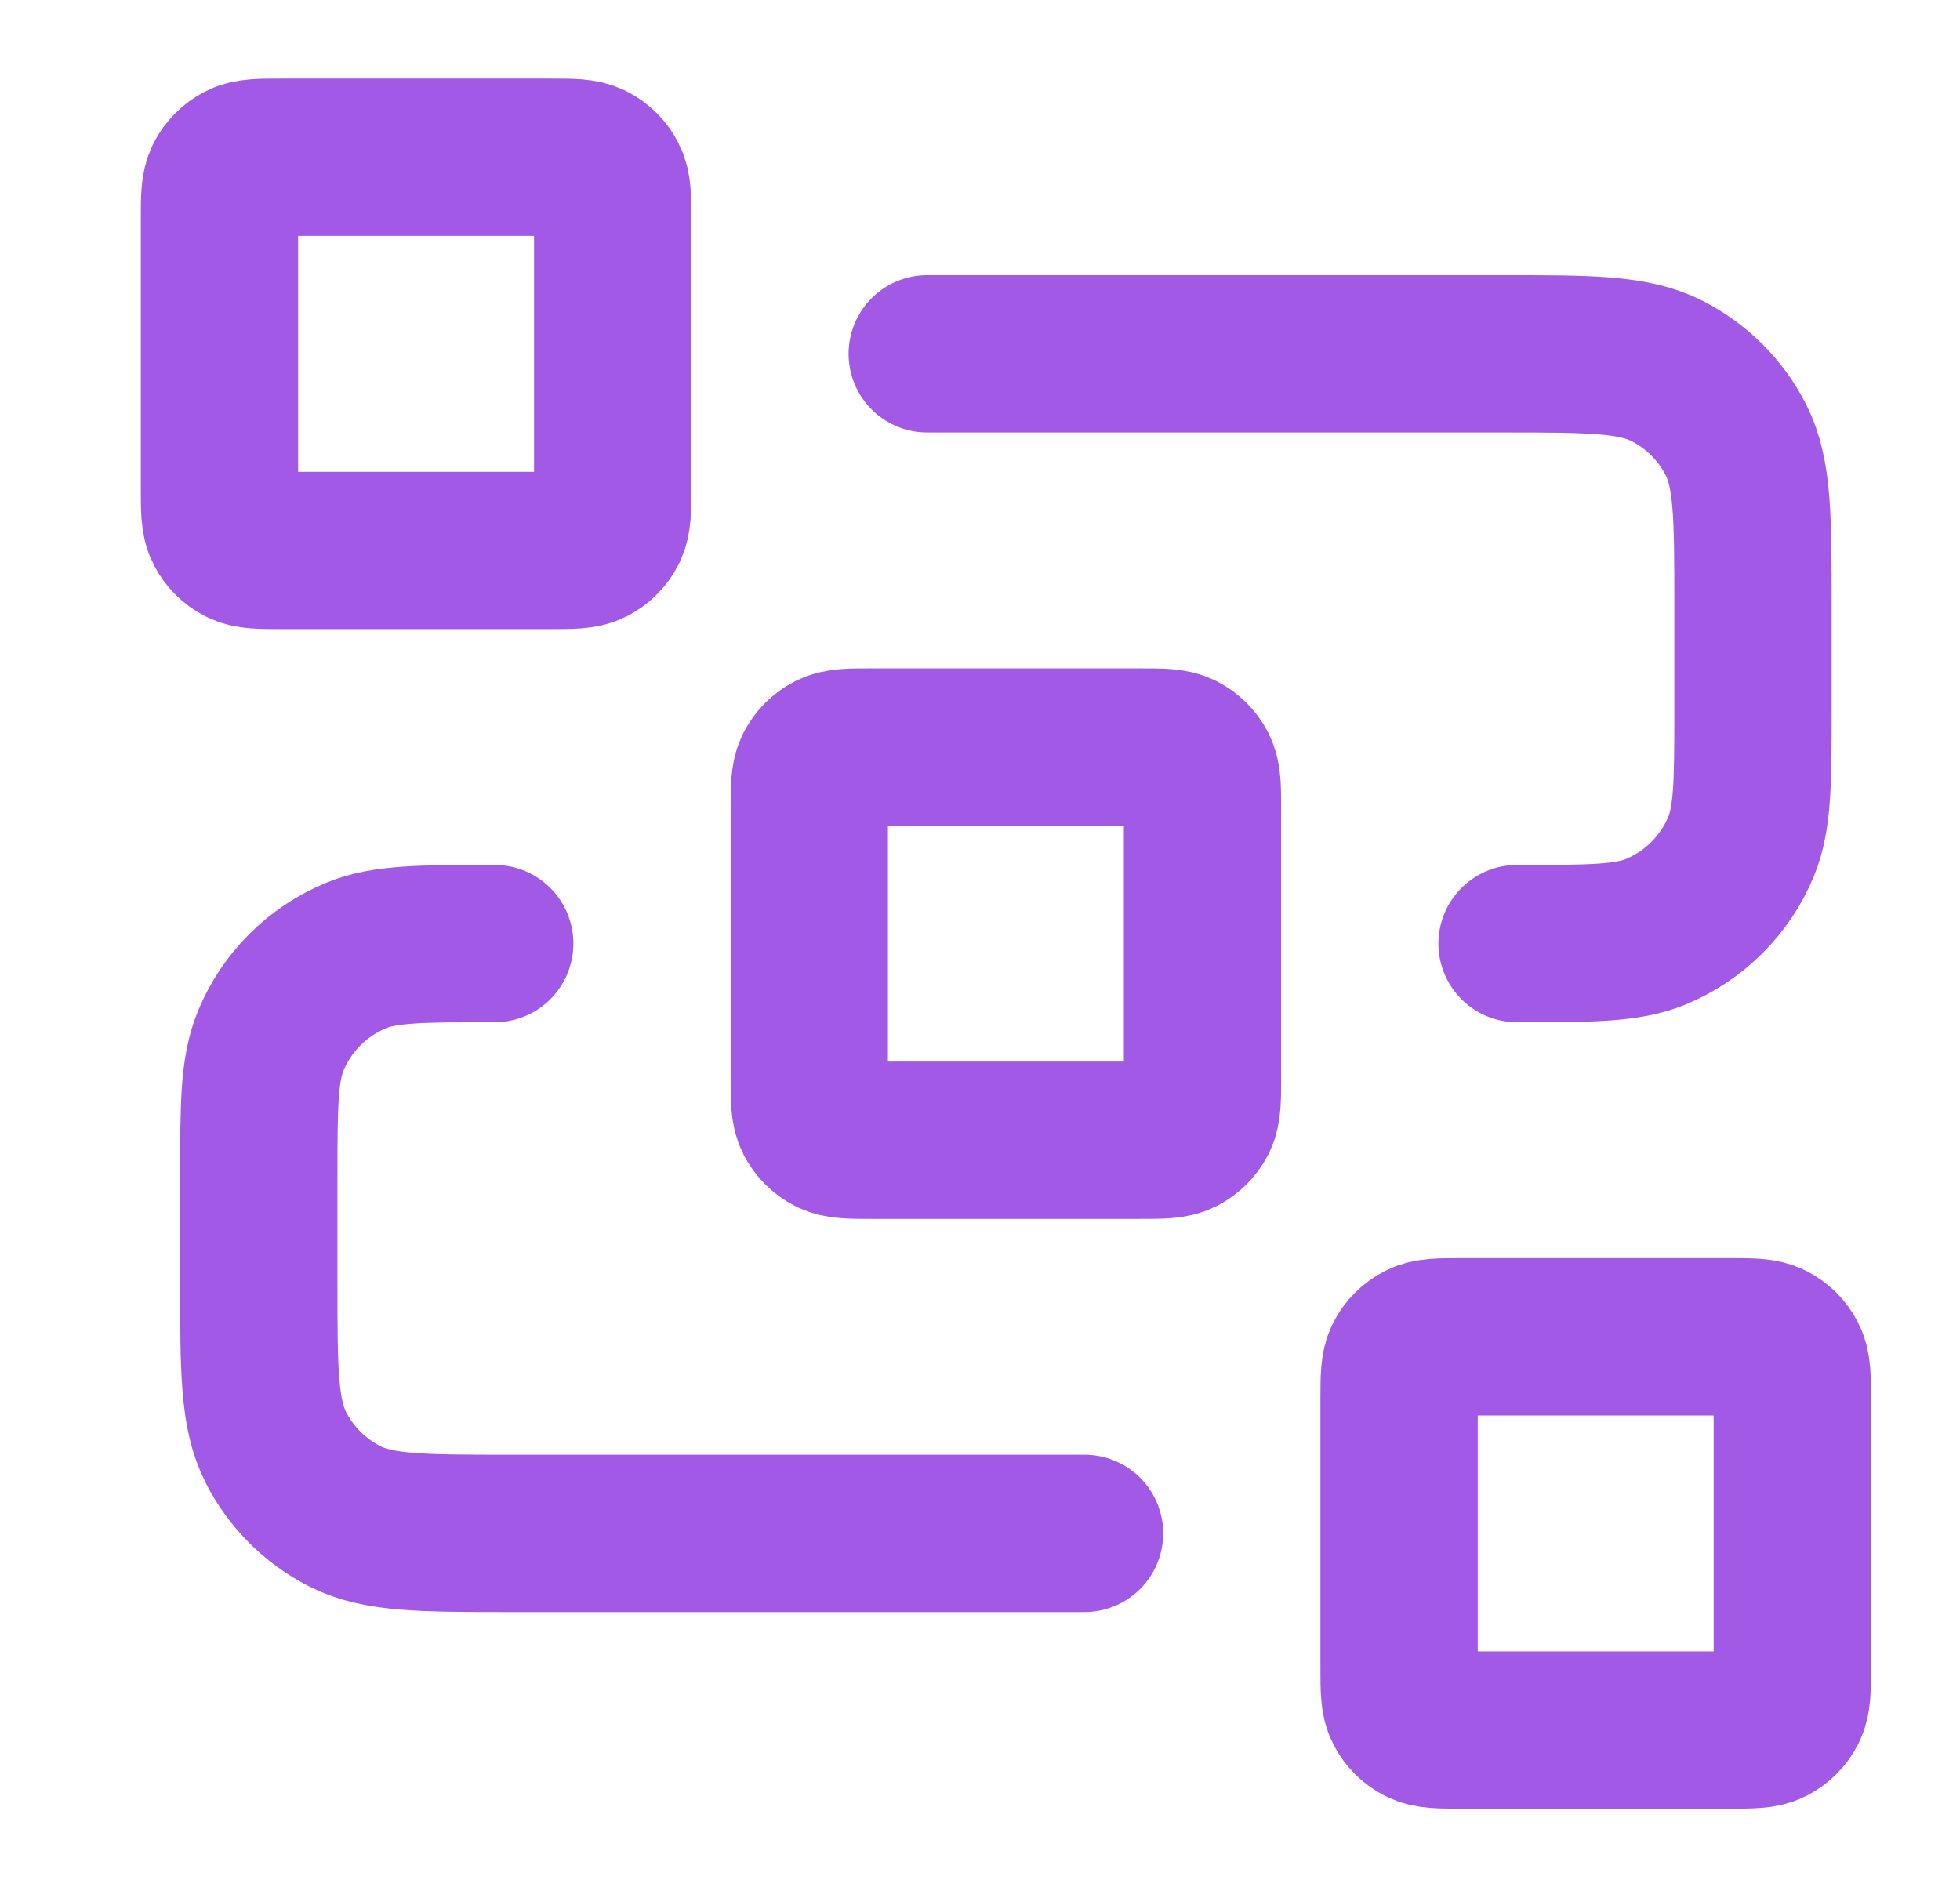 <?xml version="1.0" encoding="UTF-8"?> <svg xmlns="http://www.w3.org/2000/svg" width="27" height="26" viewBox="0 0 27 26" fill="none"><path d="M12.773 4.874H20.682C21.895 4.874 22.502 4.874 22.965 5.111C23.373 5.318 23.705 5.65 23.912 6.057C24.148 6.521 24.148 7.128 24.148 8.341V9.749C24.148 10.759 24.148 11.264 23.984 11.662C23.764 12.193 23.342 12.614 22.811 12.835C22.413 12.999 21.908 12.999 20.898 12.999M14.94 21.124H7.032C5.818 21.124 5.212 21.124 4.748 20.888C4.34 20.68 4.009 20.349 3.801 19.941C3.565 19.478 3.565 18.871 3.565 17.658V16.249C3.565 15.24 3.565 14.735 3.73 14.337C3.95 13.806 4.372 13.384 4.903 13.164C5.301 12.999 5.806 12.999 6.815 12.999M12.015 15.708H15.698C16.002 15.708 16.153 15.708 16.269 15.649C16.371 15.597 16.454 15.514 16.506 15.412C16.565 15.296 16.565 15.144 16.565 14.841V11.158C16.565 10.854 16.565 10.703 16.506 10.587C16.454 10.485 16.371 10.402 16.269 10.35C16.153 10.291 16.002 10.291 15.698 10.291H12.015C11.712 10.291 11.56 10.291 11.444 10.35C11.342 10.402 11.259 10.485 11.207 10.587C11.148 10.703 11.148 10.854 11.148 11.158V14.841C11.148 15.144 11.148 15.296 11.207 15.412C11.259 15.514 11.342 15.597 11.444 15.649C11.56 15.708 11.712 15.708 12.015 15.708ZM20.14 23.833H23.823C24.127 23.833 24.278 23.833 24.394 23.774C24.496 23.722 24.579 23.639 24.631 23.537C24.69 23.421 24.69 23.269 24.69 22.966V19.283C24.69 18.979 24.69 18.828 24.631 18.712C24.579 18.61 24.496 18.527 24.394 18.475C24.278 18.416 24.127 18.416 23.823 18.416H20.14C19.837 18.416 19.685 18.416 19.569 18.475C19.467 18.527 19.384 18.61 19.332 18.712C19.273 18.828 19.273 18.979 19.273 19.283V22.966C19.273 23.269 19.273 23.421 19.332 23.537C19.384 23.639 19.467 23.722 19.569 23.774C19.685 23.833 19.837 23.833 20.14 23.833ZM3.89 7.583H7.573C7.877 7.583 8.028 7.583 8.144 7.524C8.246 7.472 8.329 7.389 8.381 7.287C8.44 7.171 8.44 7.019 8.44 6.716V3.033C8.44 2.729 8.44 2.578 8.381 2.462C8.329 2.36 8.246 2.277 8.144 2.225C8.028 2.166 7.877 2.166 7.573 2.166H3.89C3.587 2.166 3.435 2.166 3.319 2.225C3.217 2.277 3.134 2.36 3.082 2.462C3.023 2.578 3.023 2.729 3.023 3.033V6.716C3.023 7.019 3.023 7.171 3.082 7.287C3.134 7.389 3.217 7.472 3.319 7.524C3.435 7.583 3.587 7.583 3.89 7.583Z" stroke="#A25AE6" stroke-width="2.167" stroke-linecap="round" stroke-linejoin="round"></path></svg> 